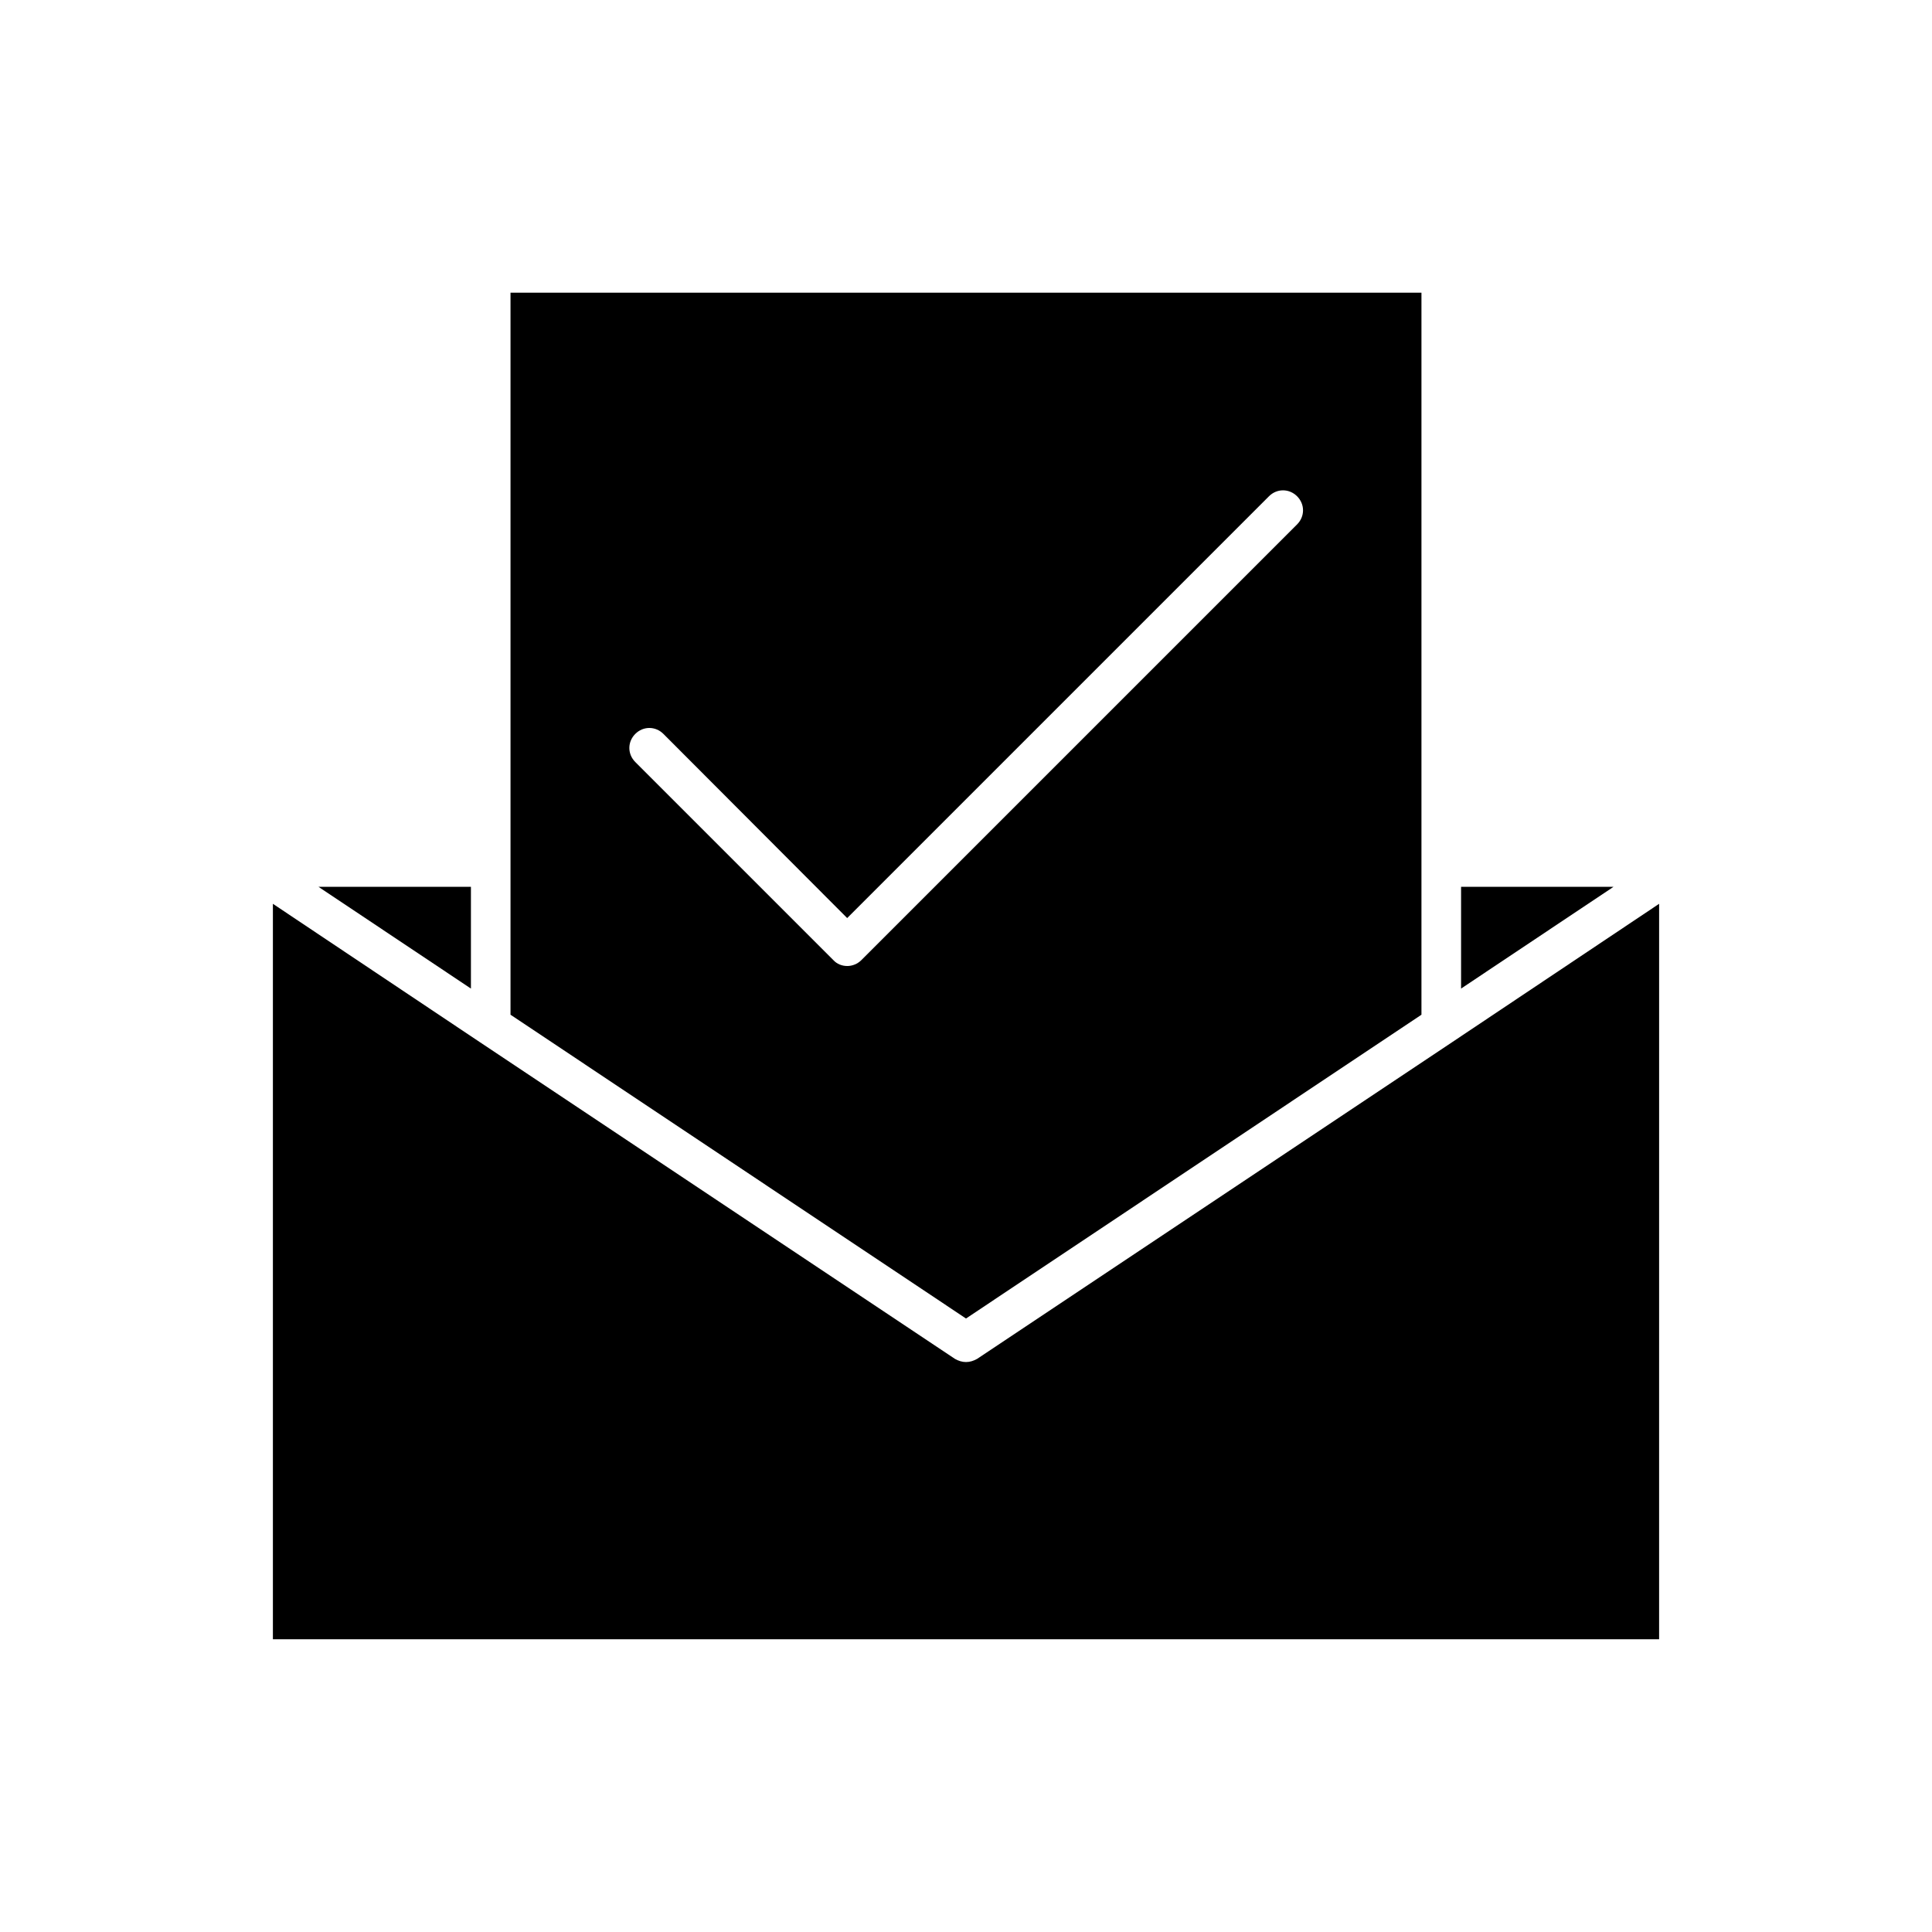 <?xml version="1.0" encoding="UTF-8"?>
<!-- Uploaded to: SVG Repo, www.svgrepo.com, Generator: SVG Repo Mixer Tools -->
<svg fill="#000000" width="800px" height="800px" version="1.1" viewBox="144 144 512 512" xmlns="http://www.w3.org/2000/svg">
 <g>
  <path d="m531.2 379.01v26.973l40.41-26.973z"/>
  <path d="m520.7 412.91v-191.34h-241.41v191.34l120.71 80.508zm-152.19-12.91c-1.363 0-2.731-0.523-3.672-1.574l-52.48-52.48c-2.098-2.098-2.098-5.352 0-7.453 2.098-2.098 5.352-2.098 7.453 0l48.699 48.805 111.78-111.78c2.098-2.098 5.352-2.098 7.453 0 2.098 2.098 2.098 5.352 0 7.453l-115.46 115.46c-1.051 1.047-2.414 1.574-3.777 1.574z"/>
  <path d="m268.8 379.01h-40.41l40.41 26.973z"/>
  <path d="m528.89 420.15-125.95 83.969c-0.945 0.523-1.891 0.836-2.938 0.836-1.051 0-1.996-0.316-2.938-0.84l-125.95-83.969-54.793-36.629v194.91h367.36l0.004-194.91z"/>
 </g>
</svg>